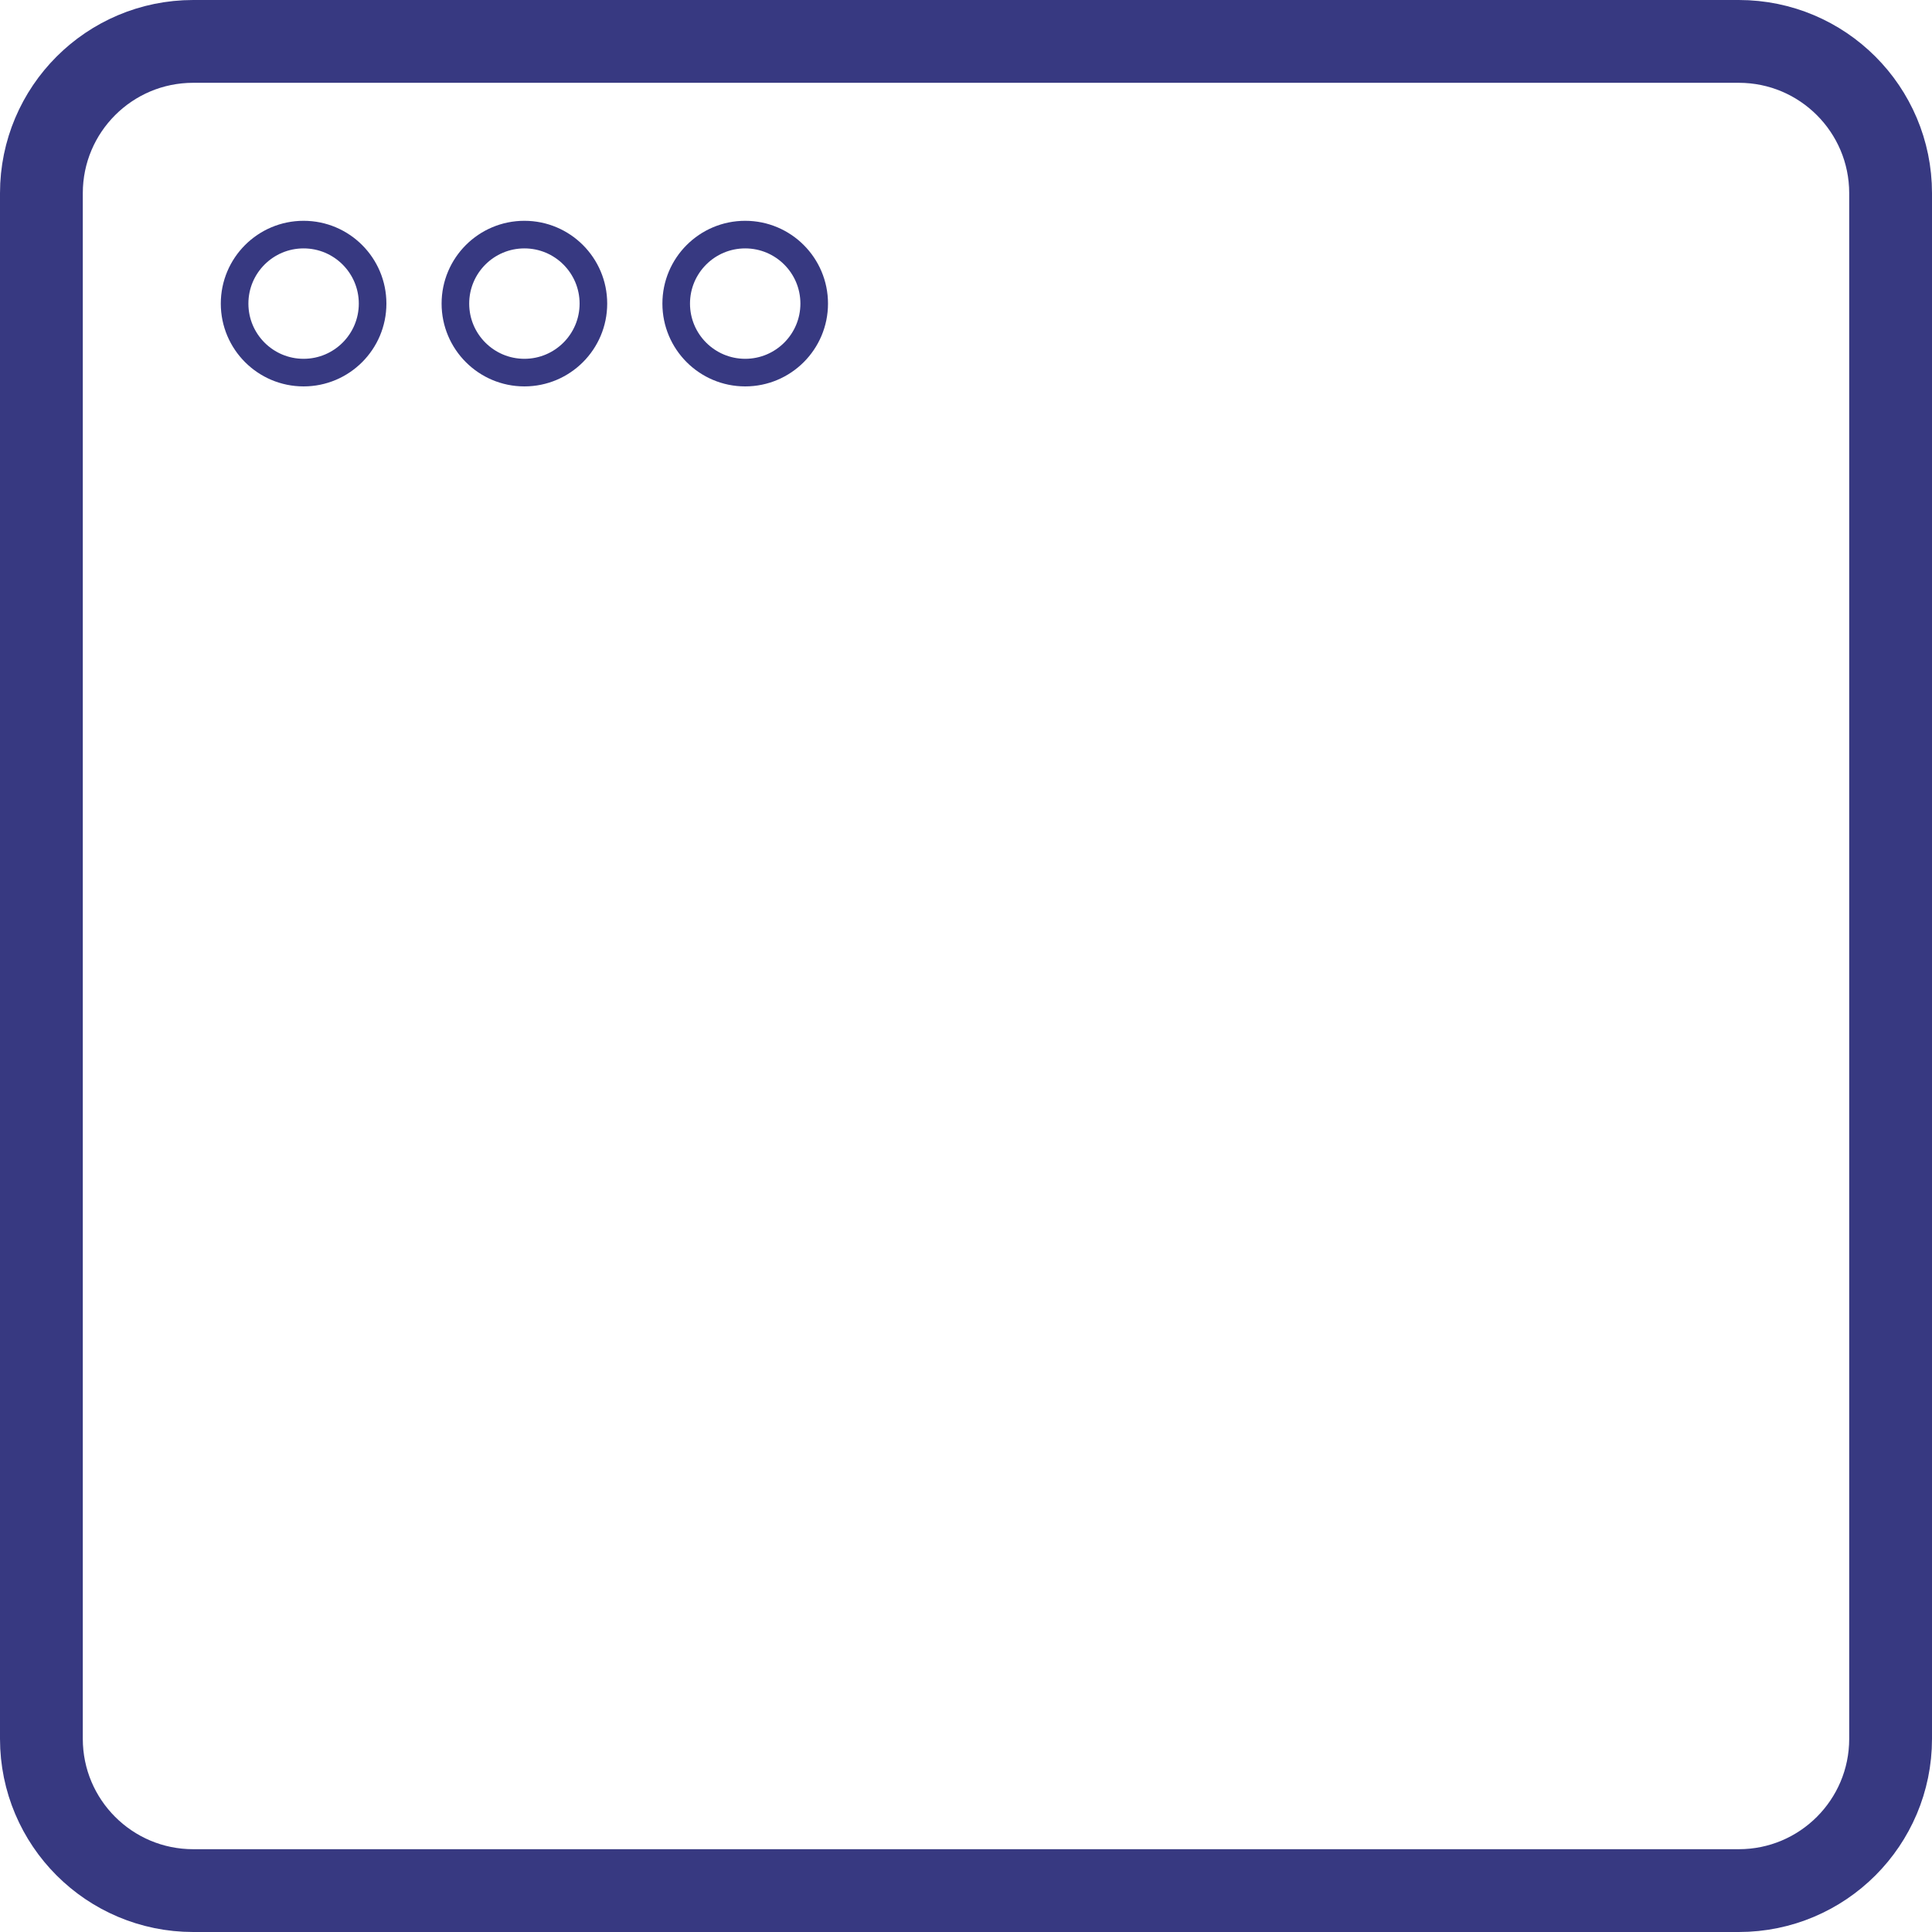 <svg xmlns="http://www.w3.org/2000/svg" width="70" height="70" viewBox="0 0 70 70">
  <g fill="none" fill-rule="evenodd" stroke="#373981" transform="translate(3 3)">
    <path stroke-width="3" d="M60,-1.5 L4,-1.5 C2.481,-1.5 1.106,-0.884 0.111,0.111 C-0.884,1.106 -1.5,2.481 -1.5,4 L-1.5,60 C-1.5,61.519 -0.884,62.894 0.111,63.889 C1.106,64.884 2.481,65.5 4,65.5 L60,65.5 C61.519,65.5 62.894,64.884 63.889,63.889 C64.884,62.894 65.5,61.519 65.5,60 L65.5,4 C65.5,2.481 64.884,1.106 63.889,0.111 C62.894,-0.884 61.519,-1.5 60,-1.5 Z"/>
    <circle cx="8" cy="8" r="2.5"/>
    <circle cx="16" cy="8" r="2.5"/>
    <circle cx="24" cy="8" r="2.5"/>
  </g>
</svg>
